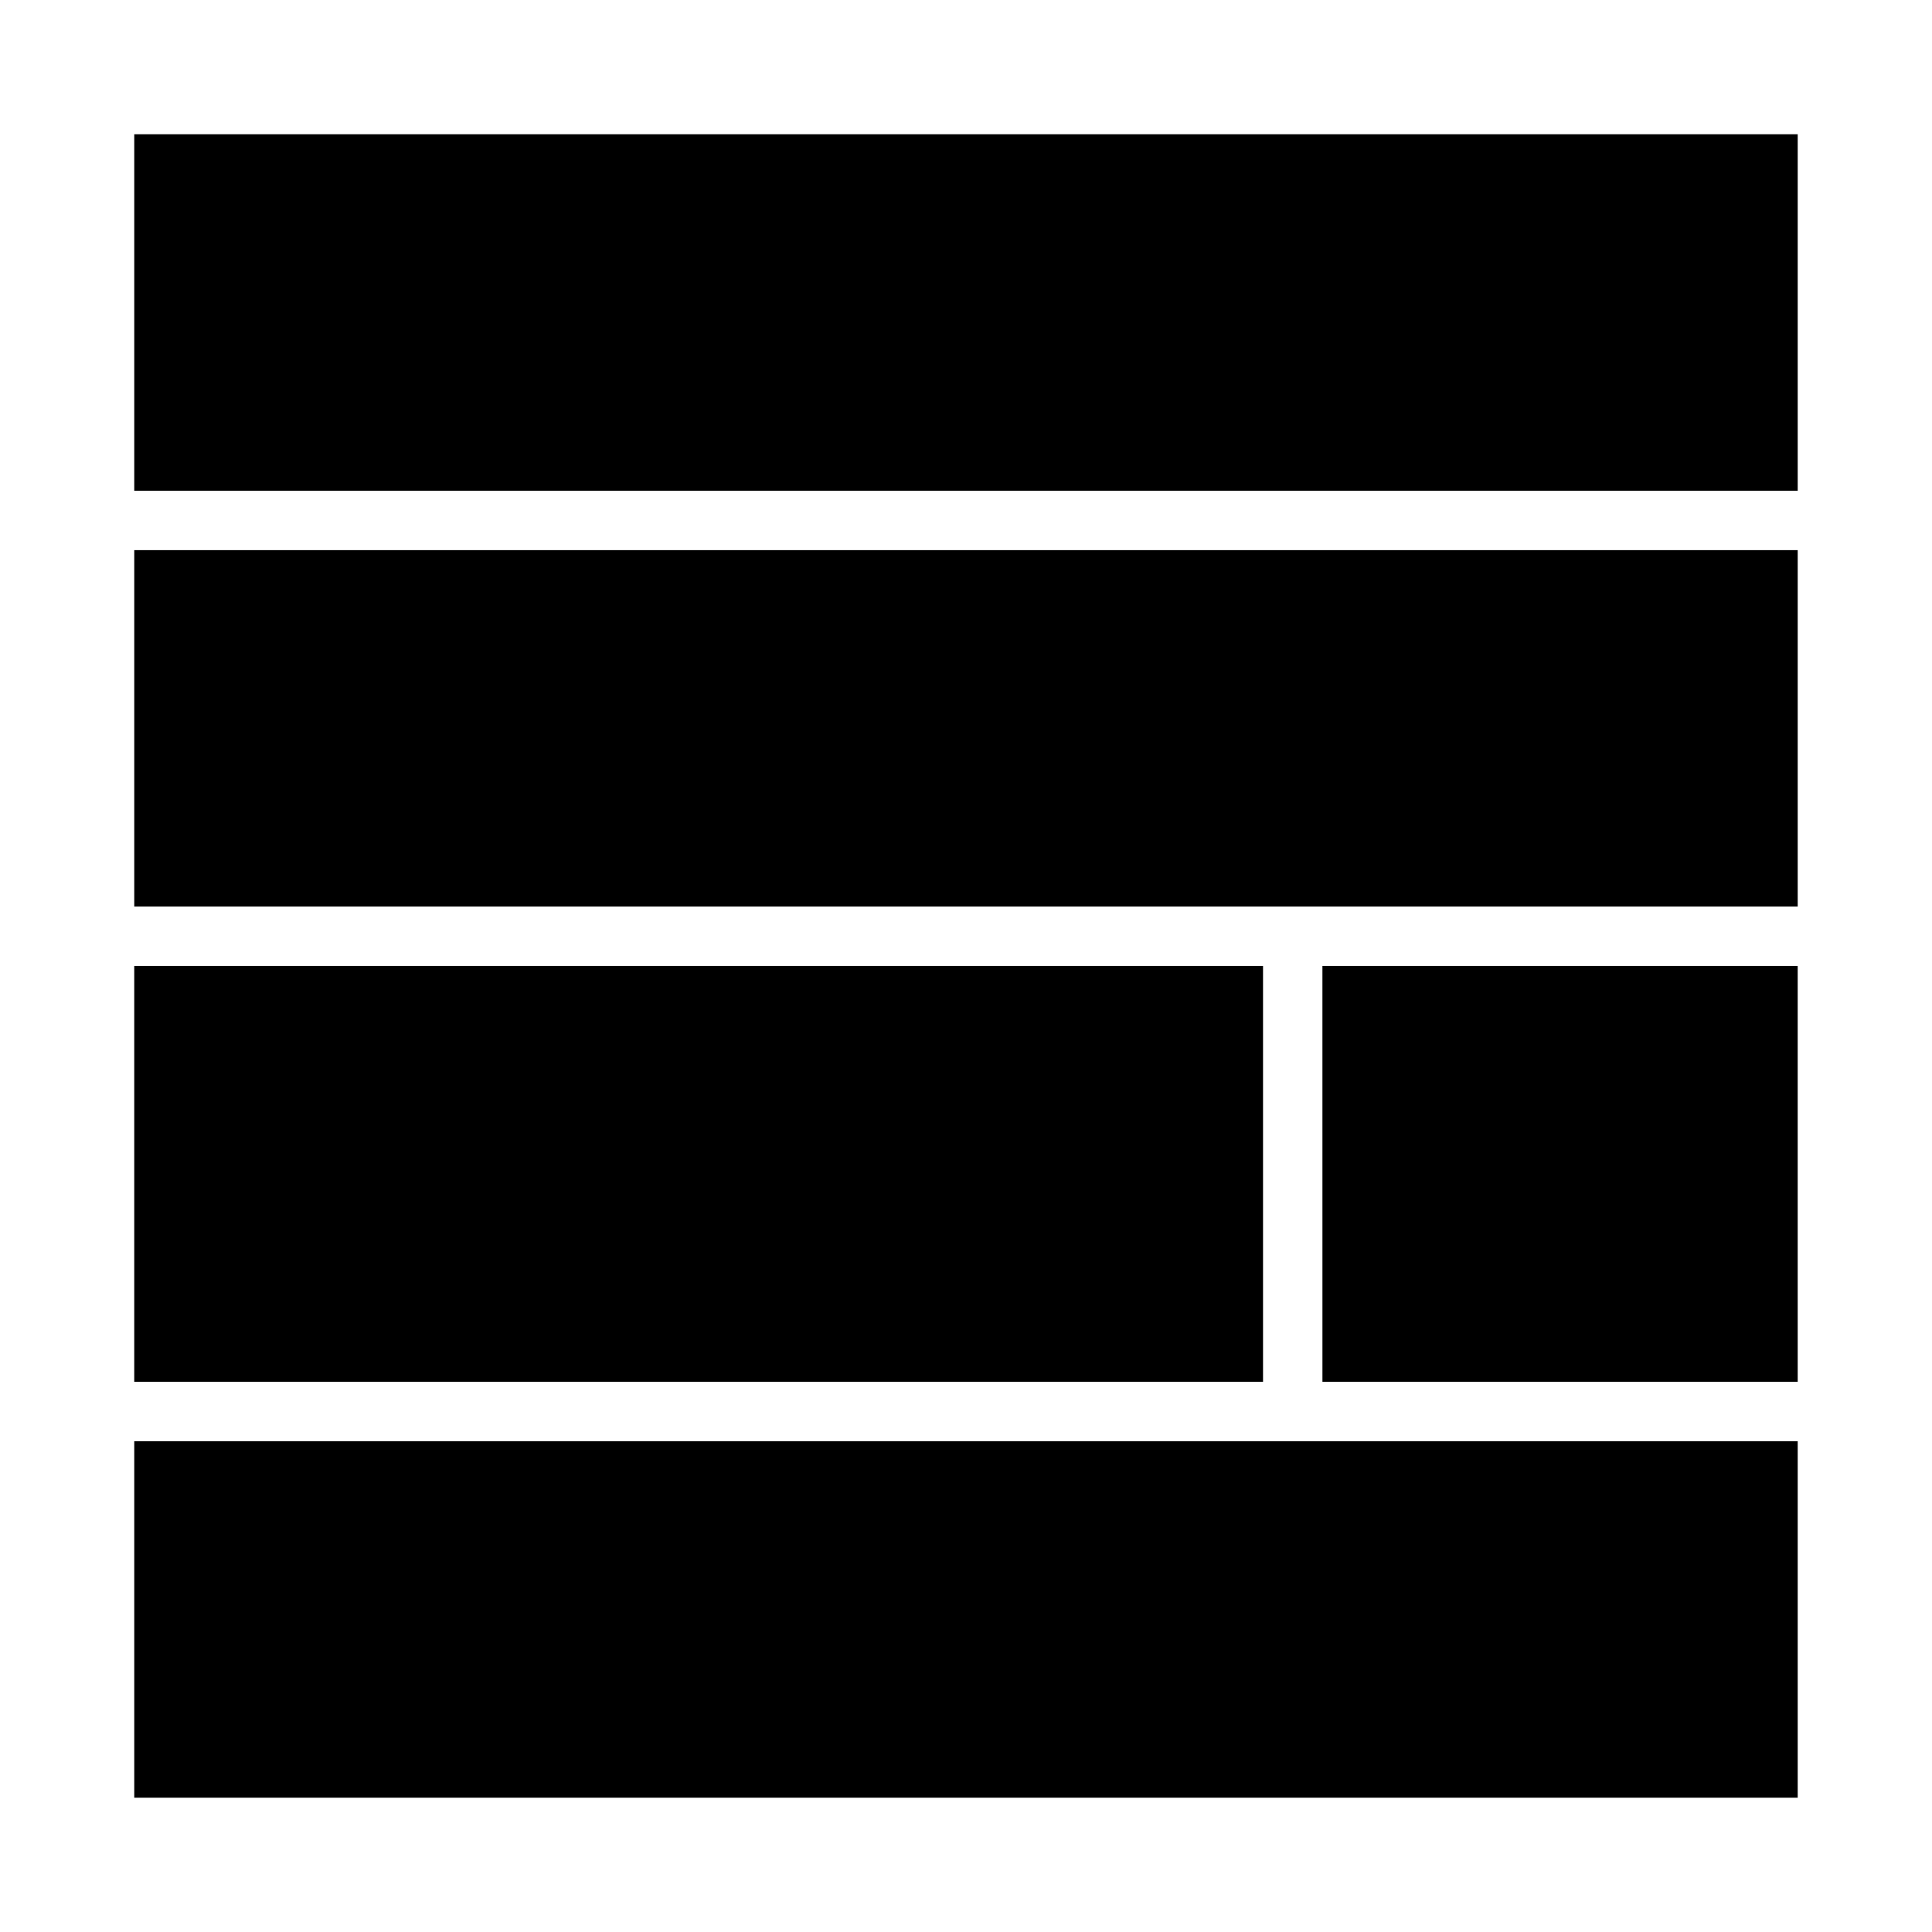 <?xml version="1.0" encoding="UTF-8"?>
<!-- Uploaded to: SVG Repo, www.svgrepo.com, Generator: SVG Repo Mixer Tools -->
<svg fill="#000000" width="800px" height="800px" version="1.1" viewBox="144 144 512 512" xmlns="http://www.w3.org/2000/svg">
 <path d="m620.41 179.58v94.465h-440.83v-94.465zm-440.83 204.67h440.83v-94.465h-440.83zm0 236.16h440.83v-94.465h-440.83zm314.88-110.21h125.95l-0.004-110.21h-125.95zm-15.742-110.21h-299.14v110.21h299.14z"/>
</svg>